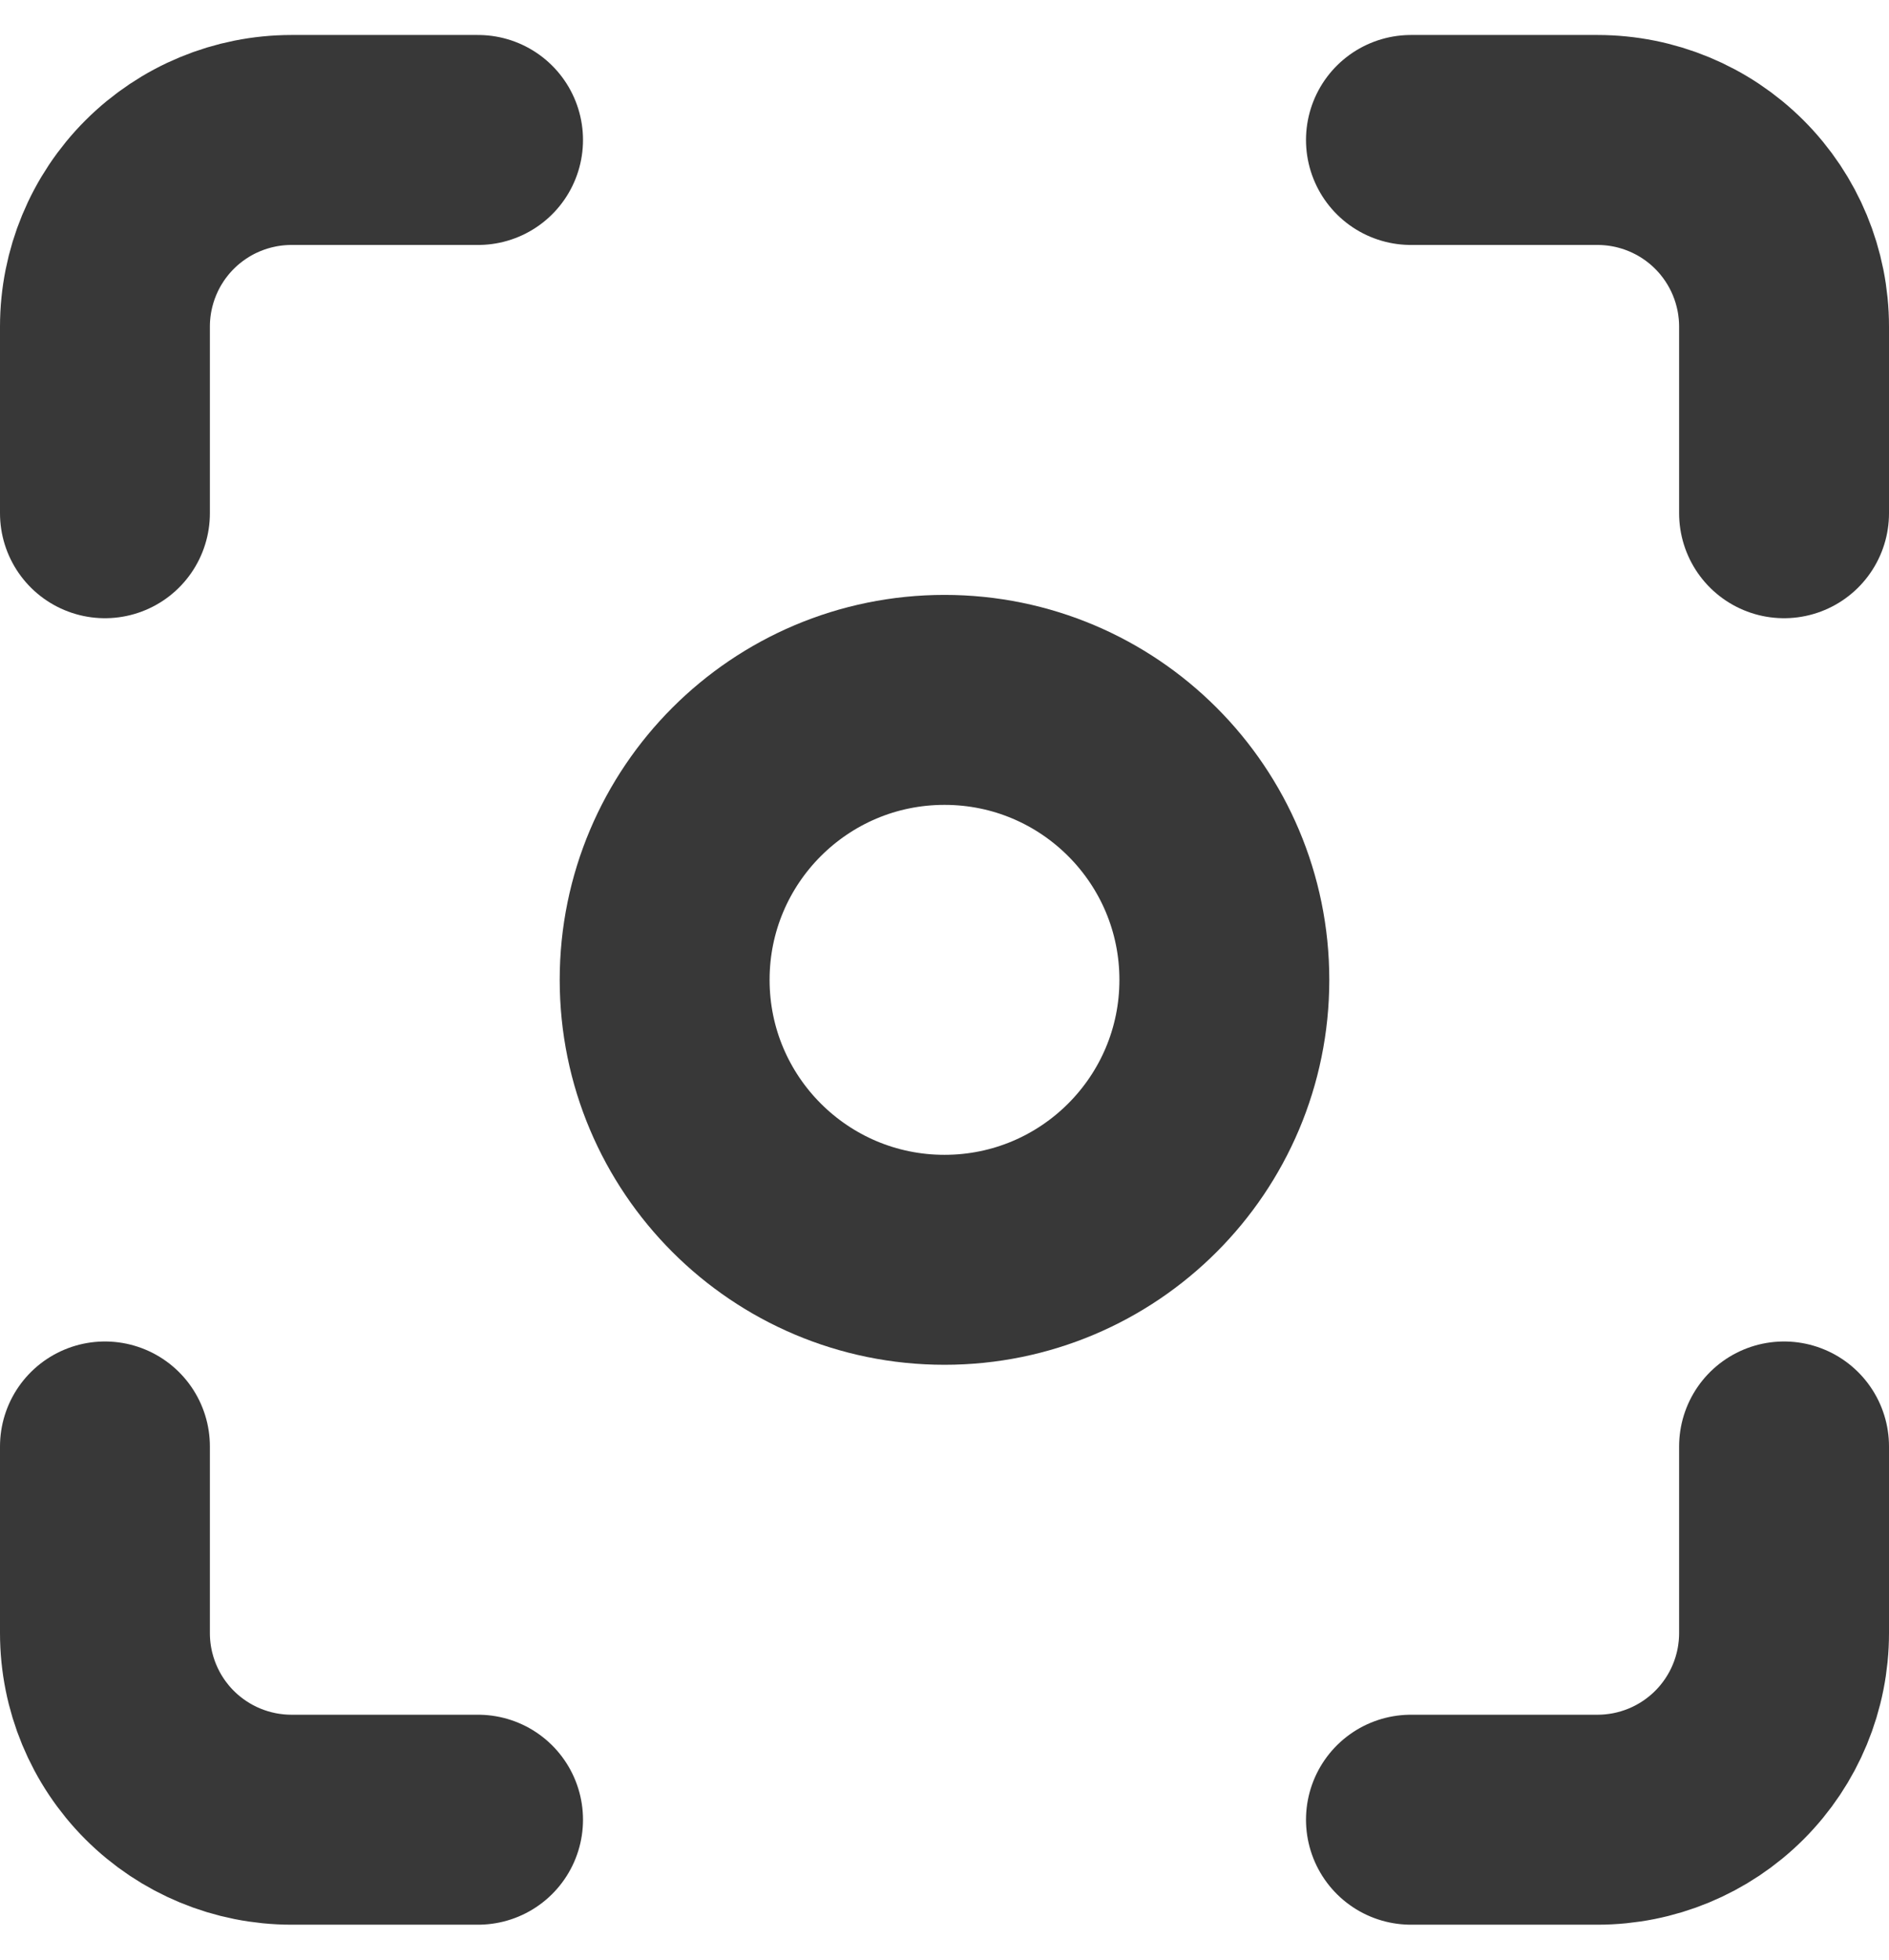 <svg width="27" height="28" viewBox="0 0 27 28" fill="none" xmlns="http://www.w3.org/2000/svg">
<path d="M13.5 18C15.709 18 17.5 16.209 17.5 14C17.5 11.791 15.709 10 13.5 10C11.291 10 9.5 11.791 9.5 14C9.5 16.209 11.291 18 13.5 18Z" stroke="#383838" stroke-width="3" stroke-linecap="round" stroke-linejoin="round"/>
<path d="M1.5 7.333V4.667C1.5 3.959 1.781 3.281 2.281 2.781C2.781 2.281 3.459 2 4.167 2H6.833M20.167 2H22.833C23.541 2 24.219 2.281 24.719 2.781C25.219 3.281 25.5 3.959 25.5 4.667V7.333M25.5 20.667V23.333C25.5 24.041 25.219 24.719 24.719 25.219C24.219 25.719 23.541 26 22.833 26H20.167M6.833 26H4.167C3.459 26 2.781 25.719 2.281 25.219C1.781 24.719 1.5 24.041 1.5 23.333V20.667" stroke="#383838" stroke-width="3" stroke-linecap="round" stroke-linejoin="round"/>
</svg>
